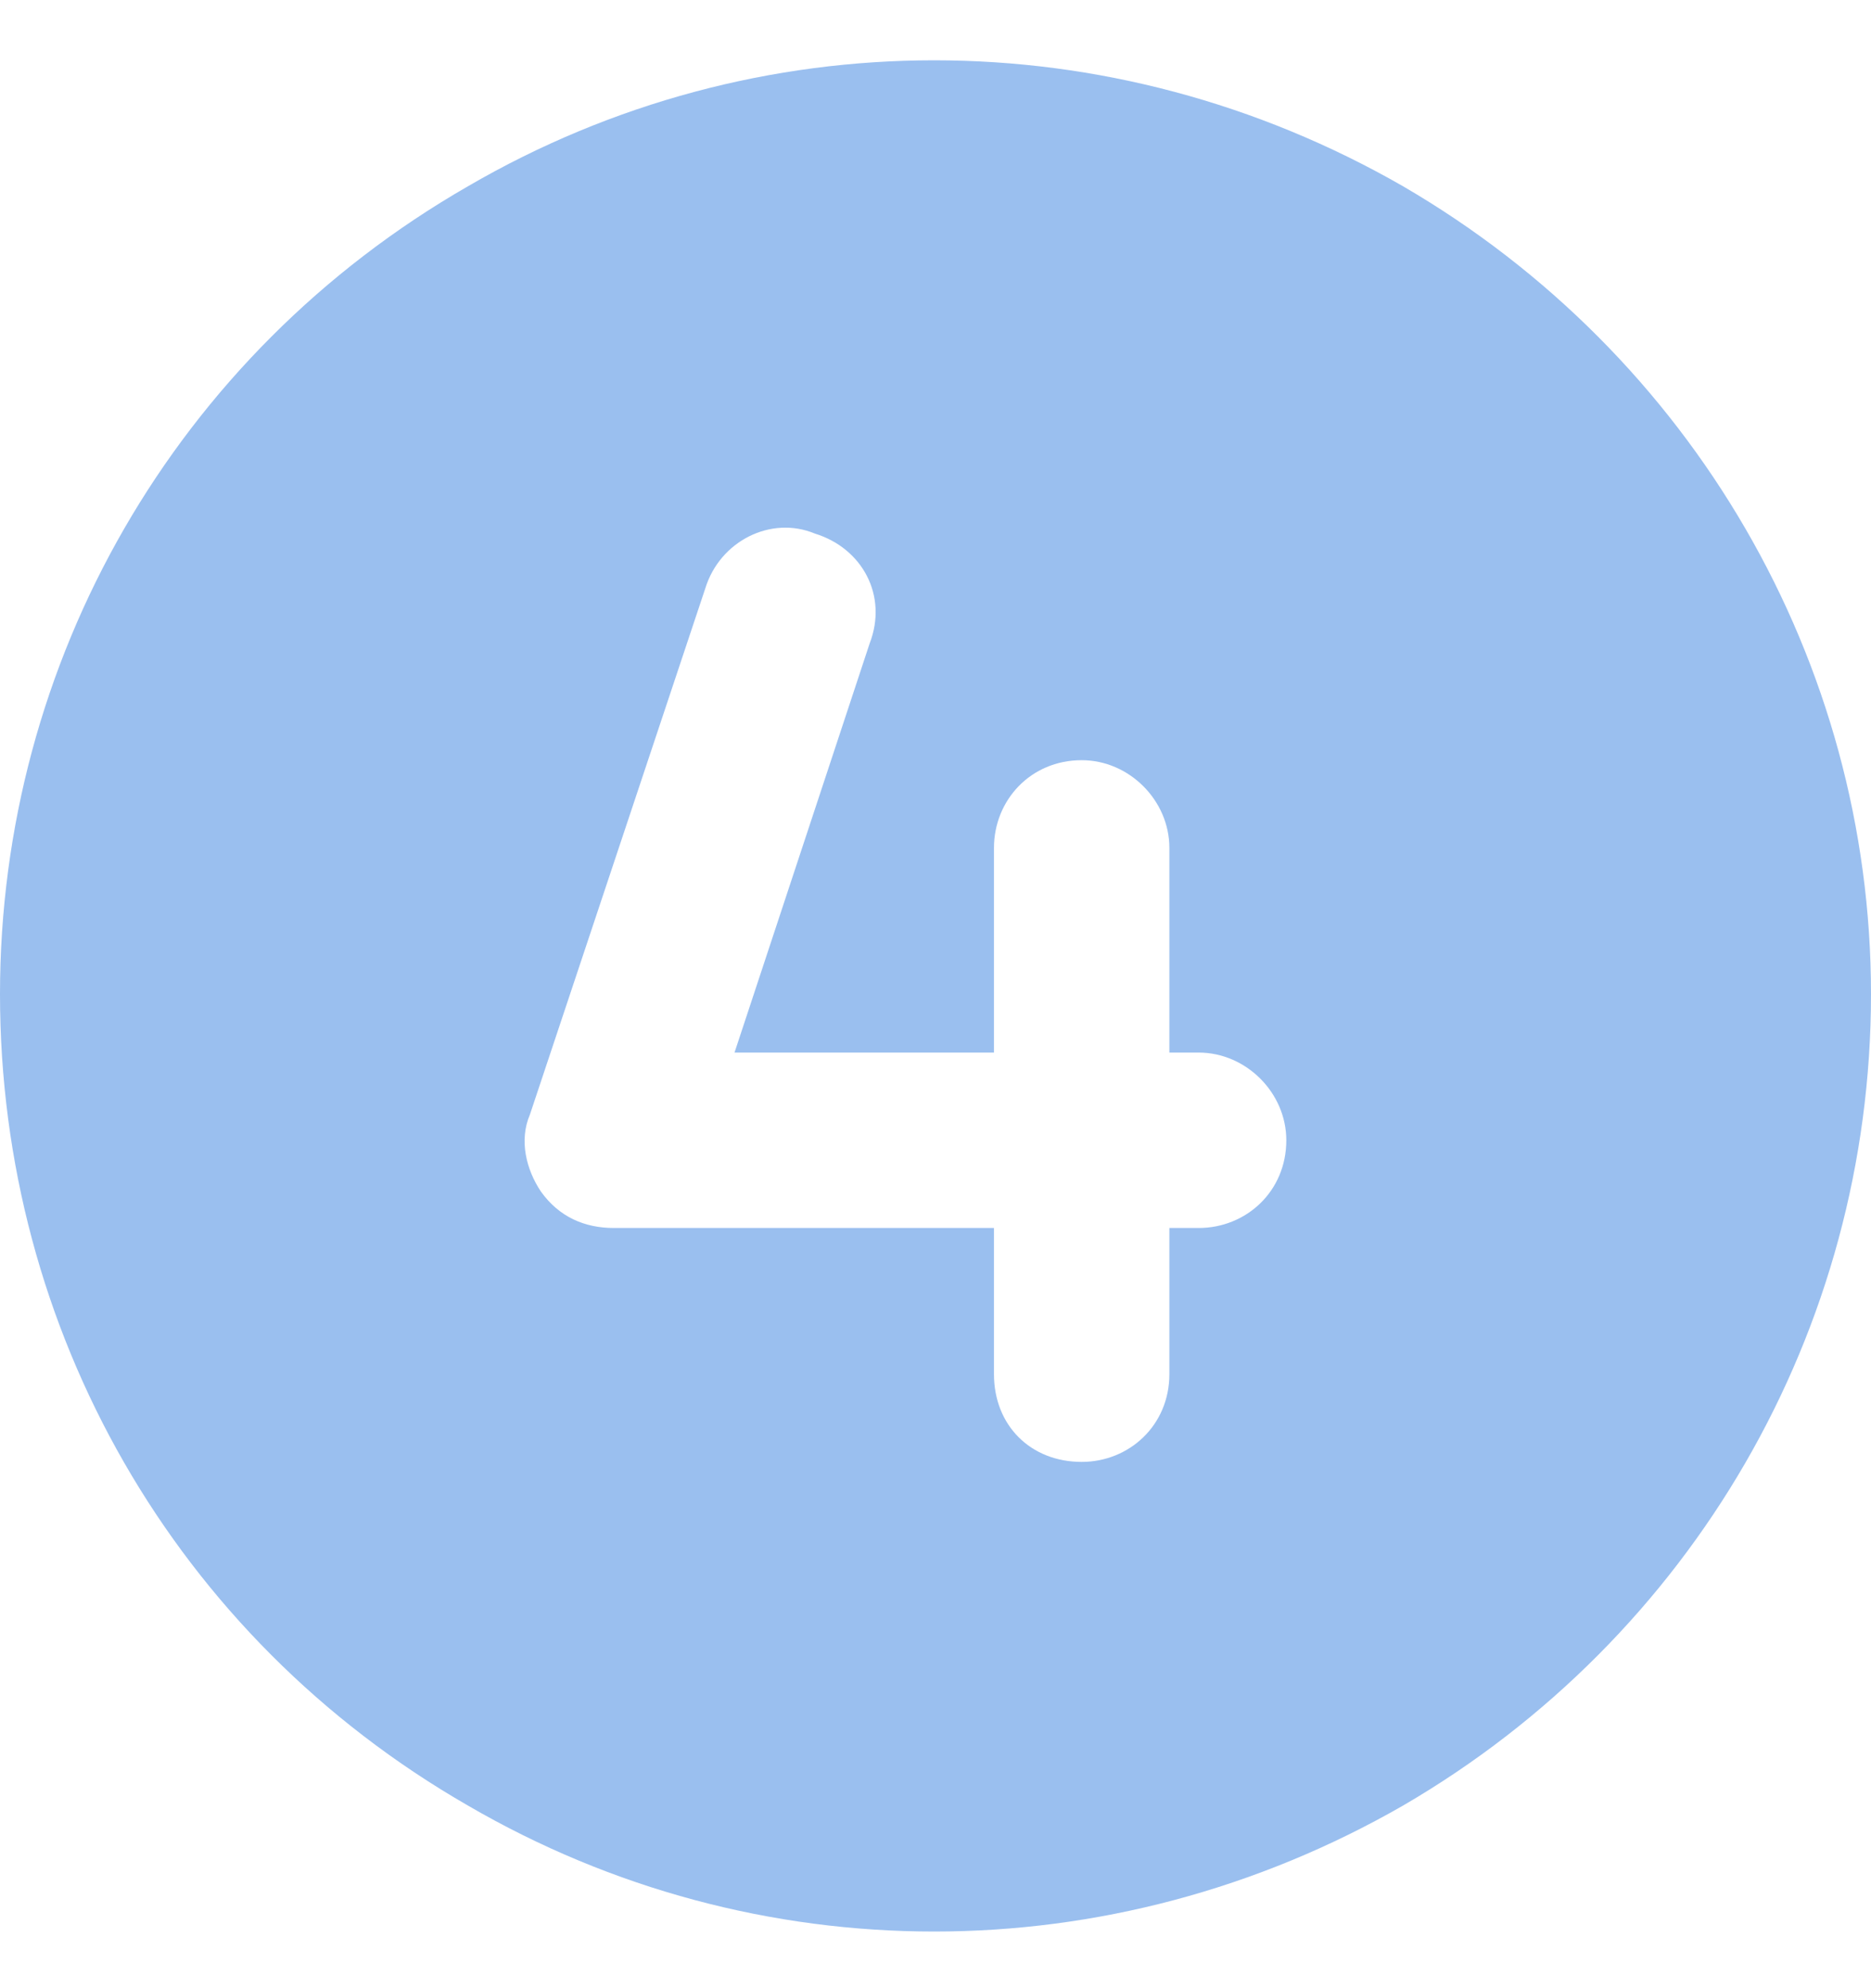 <svg width="64" height="68" viewBox="0 0 64 68" fill="none" xmlns="http://www.w3.org/2000/svg">
<path d="M0 34C0 22.625 6 12.125 16 6.375C25.875 0.625 38 0.625 48 6.375C57.875 12.125 64 22.625 64 34C64 45.5 57.875 56 48 61.75C38 67.5 25.875 67.5 16 61.75C6 56 0 45.5 0 34ZM27.875 18.25C26.375 17.625 24.625 18.5 24.125 20.125L18.125 38.125C17.75 39 18 40 18.5 40.75C19.125 41.625 20 42 21 42H34V47C34 48.75 35.25 50 37 50C38.625 50 40 48.75 40 47V42H41C42.625 42 44 40.75 44 39C44 37.375 42.625 36 41 36H40V29C40 27.375 38.625 26 37 26C35.25 26 34 27.375 34 29V36H25.125L29.75 22C30.375 20.375 29.5 18.75 27.875 18.25Z" fill="#9ABFEF"/>
</svg>

